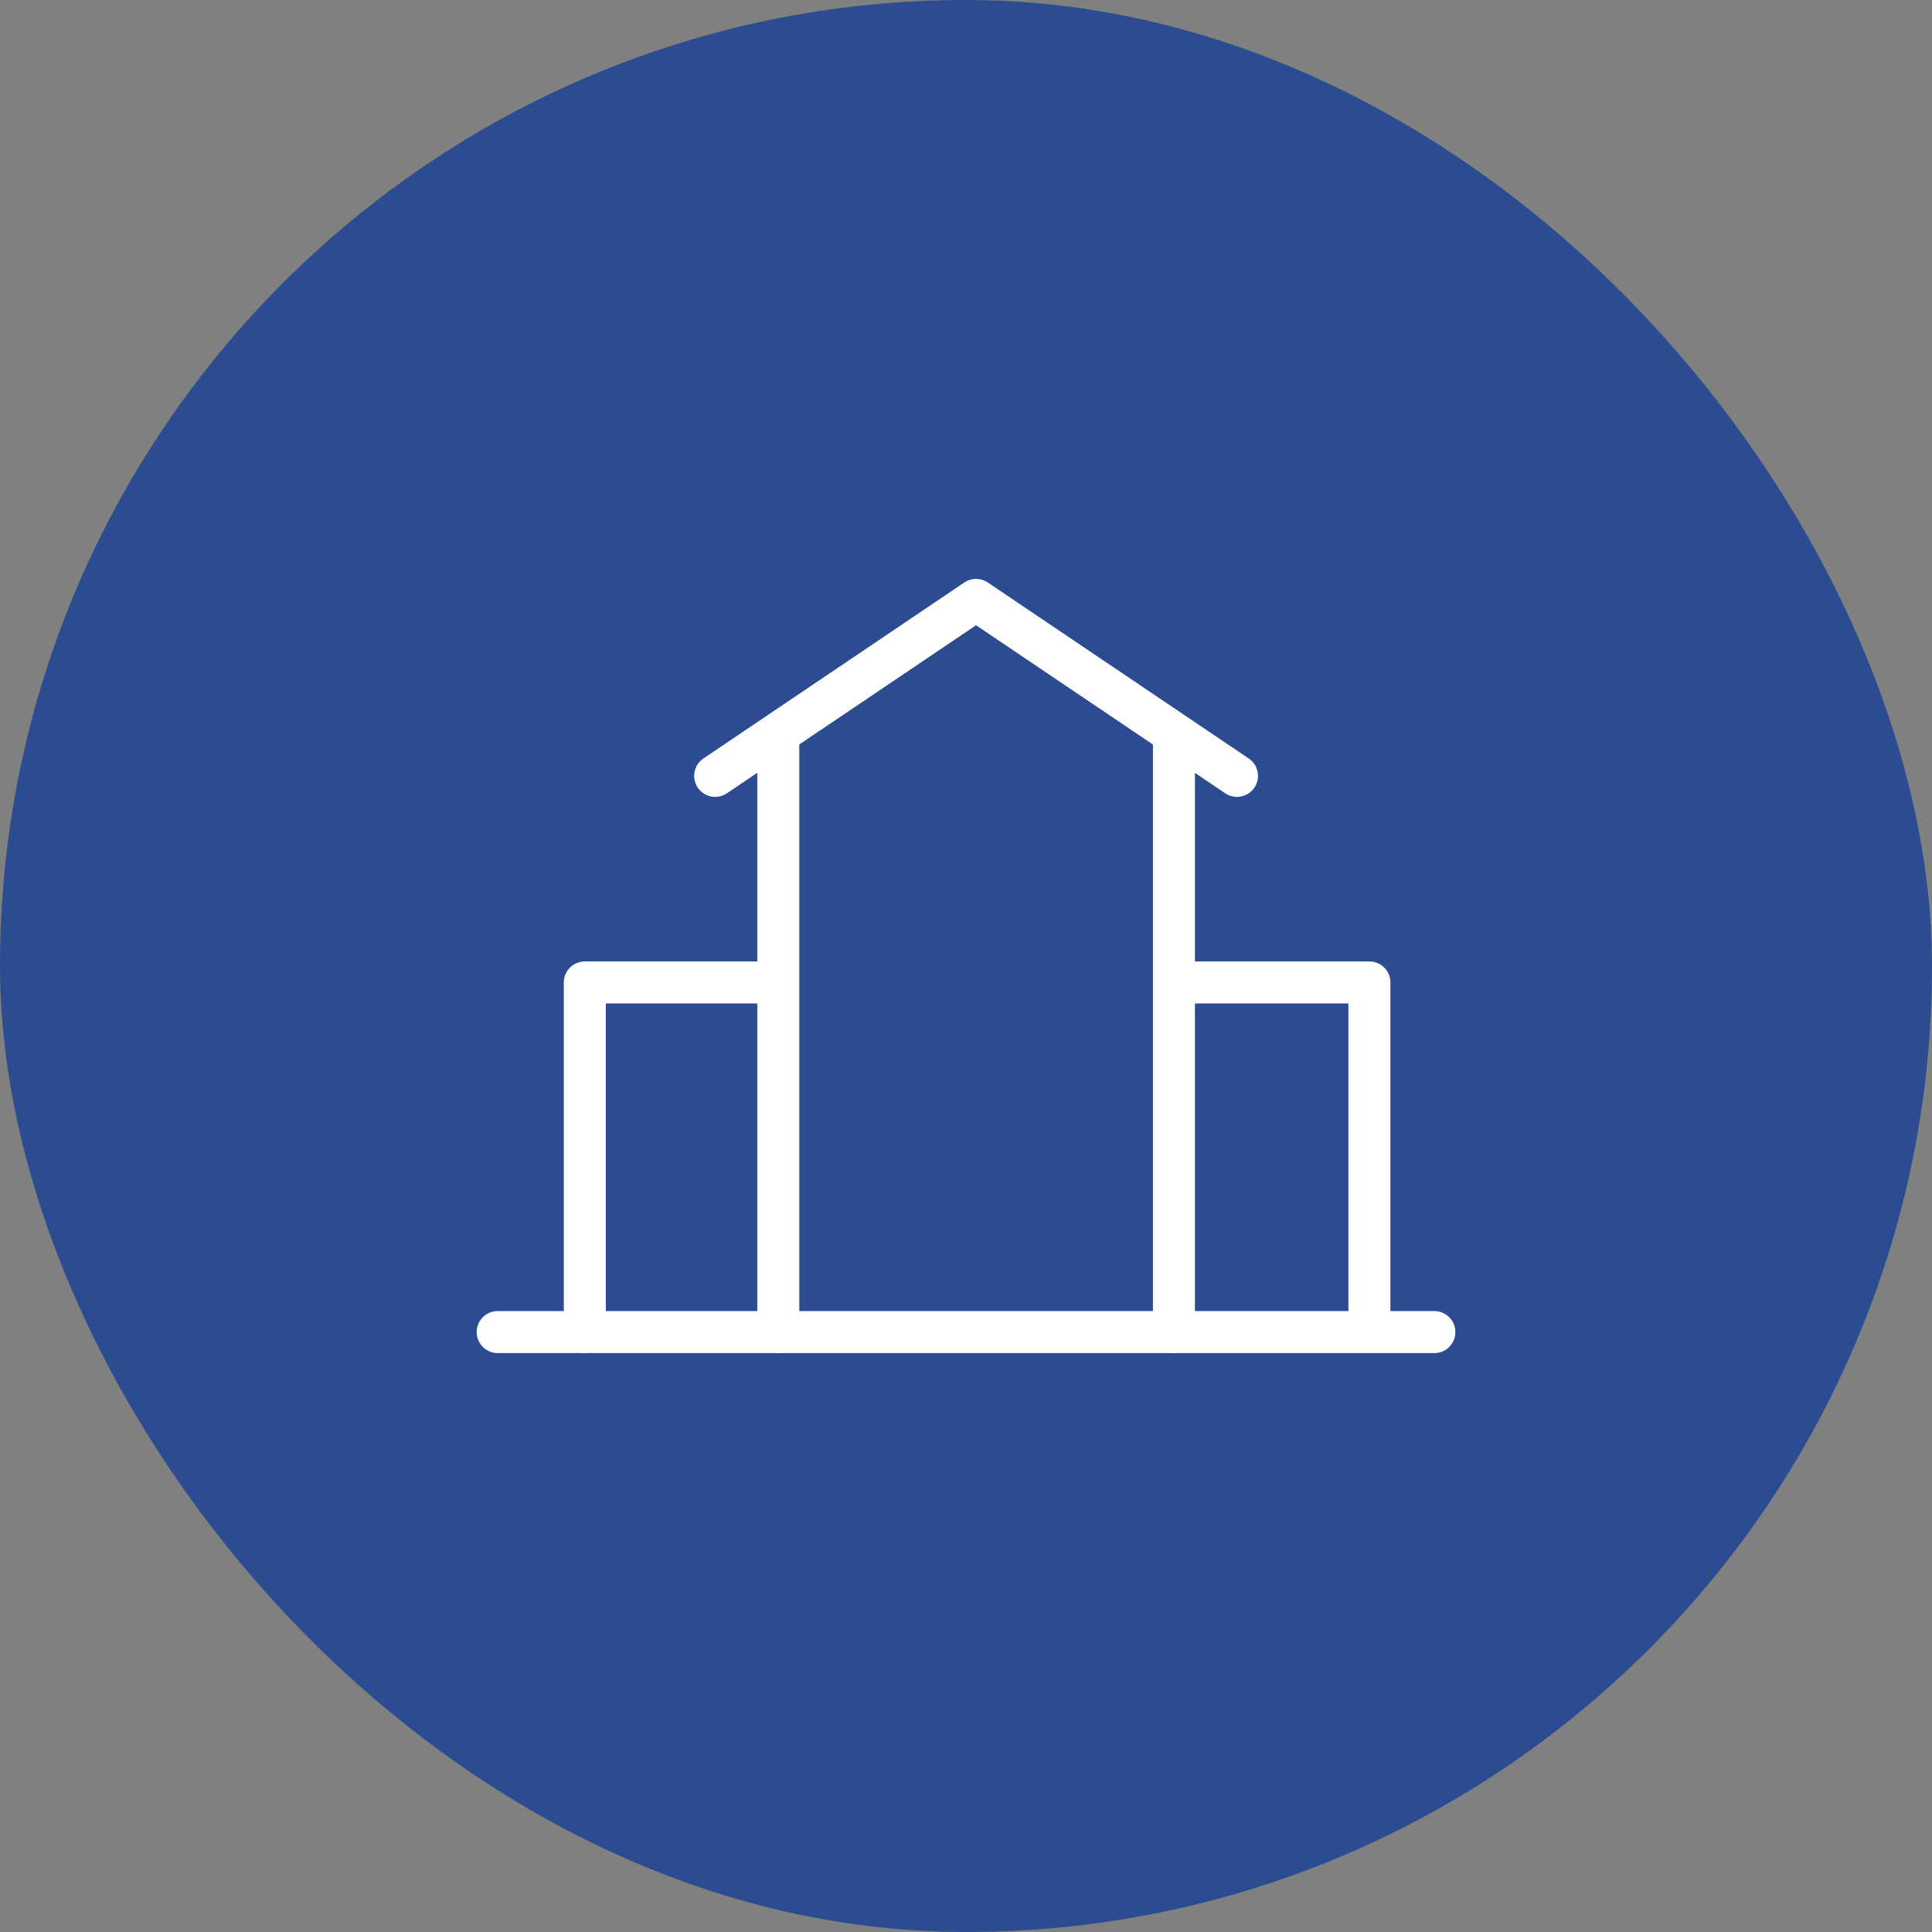 <svg width="92" height="92" viewBox="0 0 92 92" fill="none" xmlns="http://www.w3.org/2000/svg">
<rect x="0" y="0" width="92" height="92" fill="#808080" stroke="none"/>
<rect width="92" height="92" rx="46" fill="#2C4C92"/>
<path d="M27.848 63.432V46.783H36.918" stroke="white" stroke-width="2" stroke-linecap="round" stroke-linejoin="round"/>
<path d="M56.652 46.783H65.21V62.873" stroke="white" stroke-width="2" stroke-linecap="round" stroke-linejoin="round"/>
<path d="M55.902 63.432V35.077" stroke="white" stroke-width="2" stroke-linecap="round" stroke-linejoin="round"/>
<path d="M37.062 35.077V63.432" stroke="white" stroke-width="2" stroke-linecap="round" stroke-linejoin="round"/>
<path d="M58.904 36.947L46.479 28.567L34.055 36.947" stroke="white" stroke-width="2" stroke-linecap="round" stroke-linejoin="round"/>
<path d="M23.699 63.432H68.303" stroke="white" stroke-width="2" stroke-linecap="round" stroke-linejoin="round"/>
</svg>
